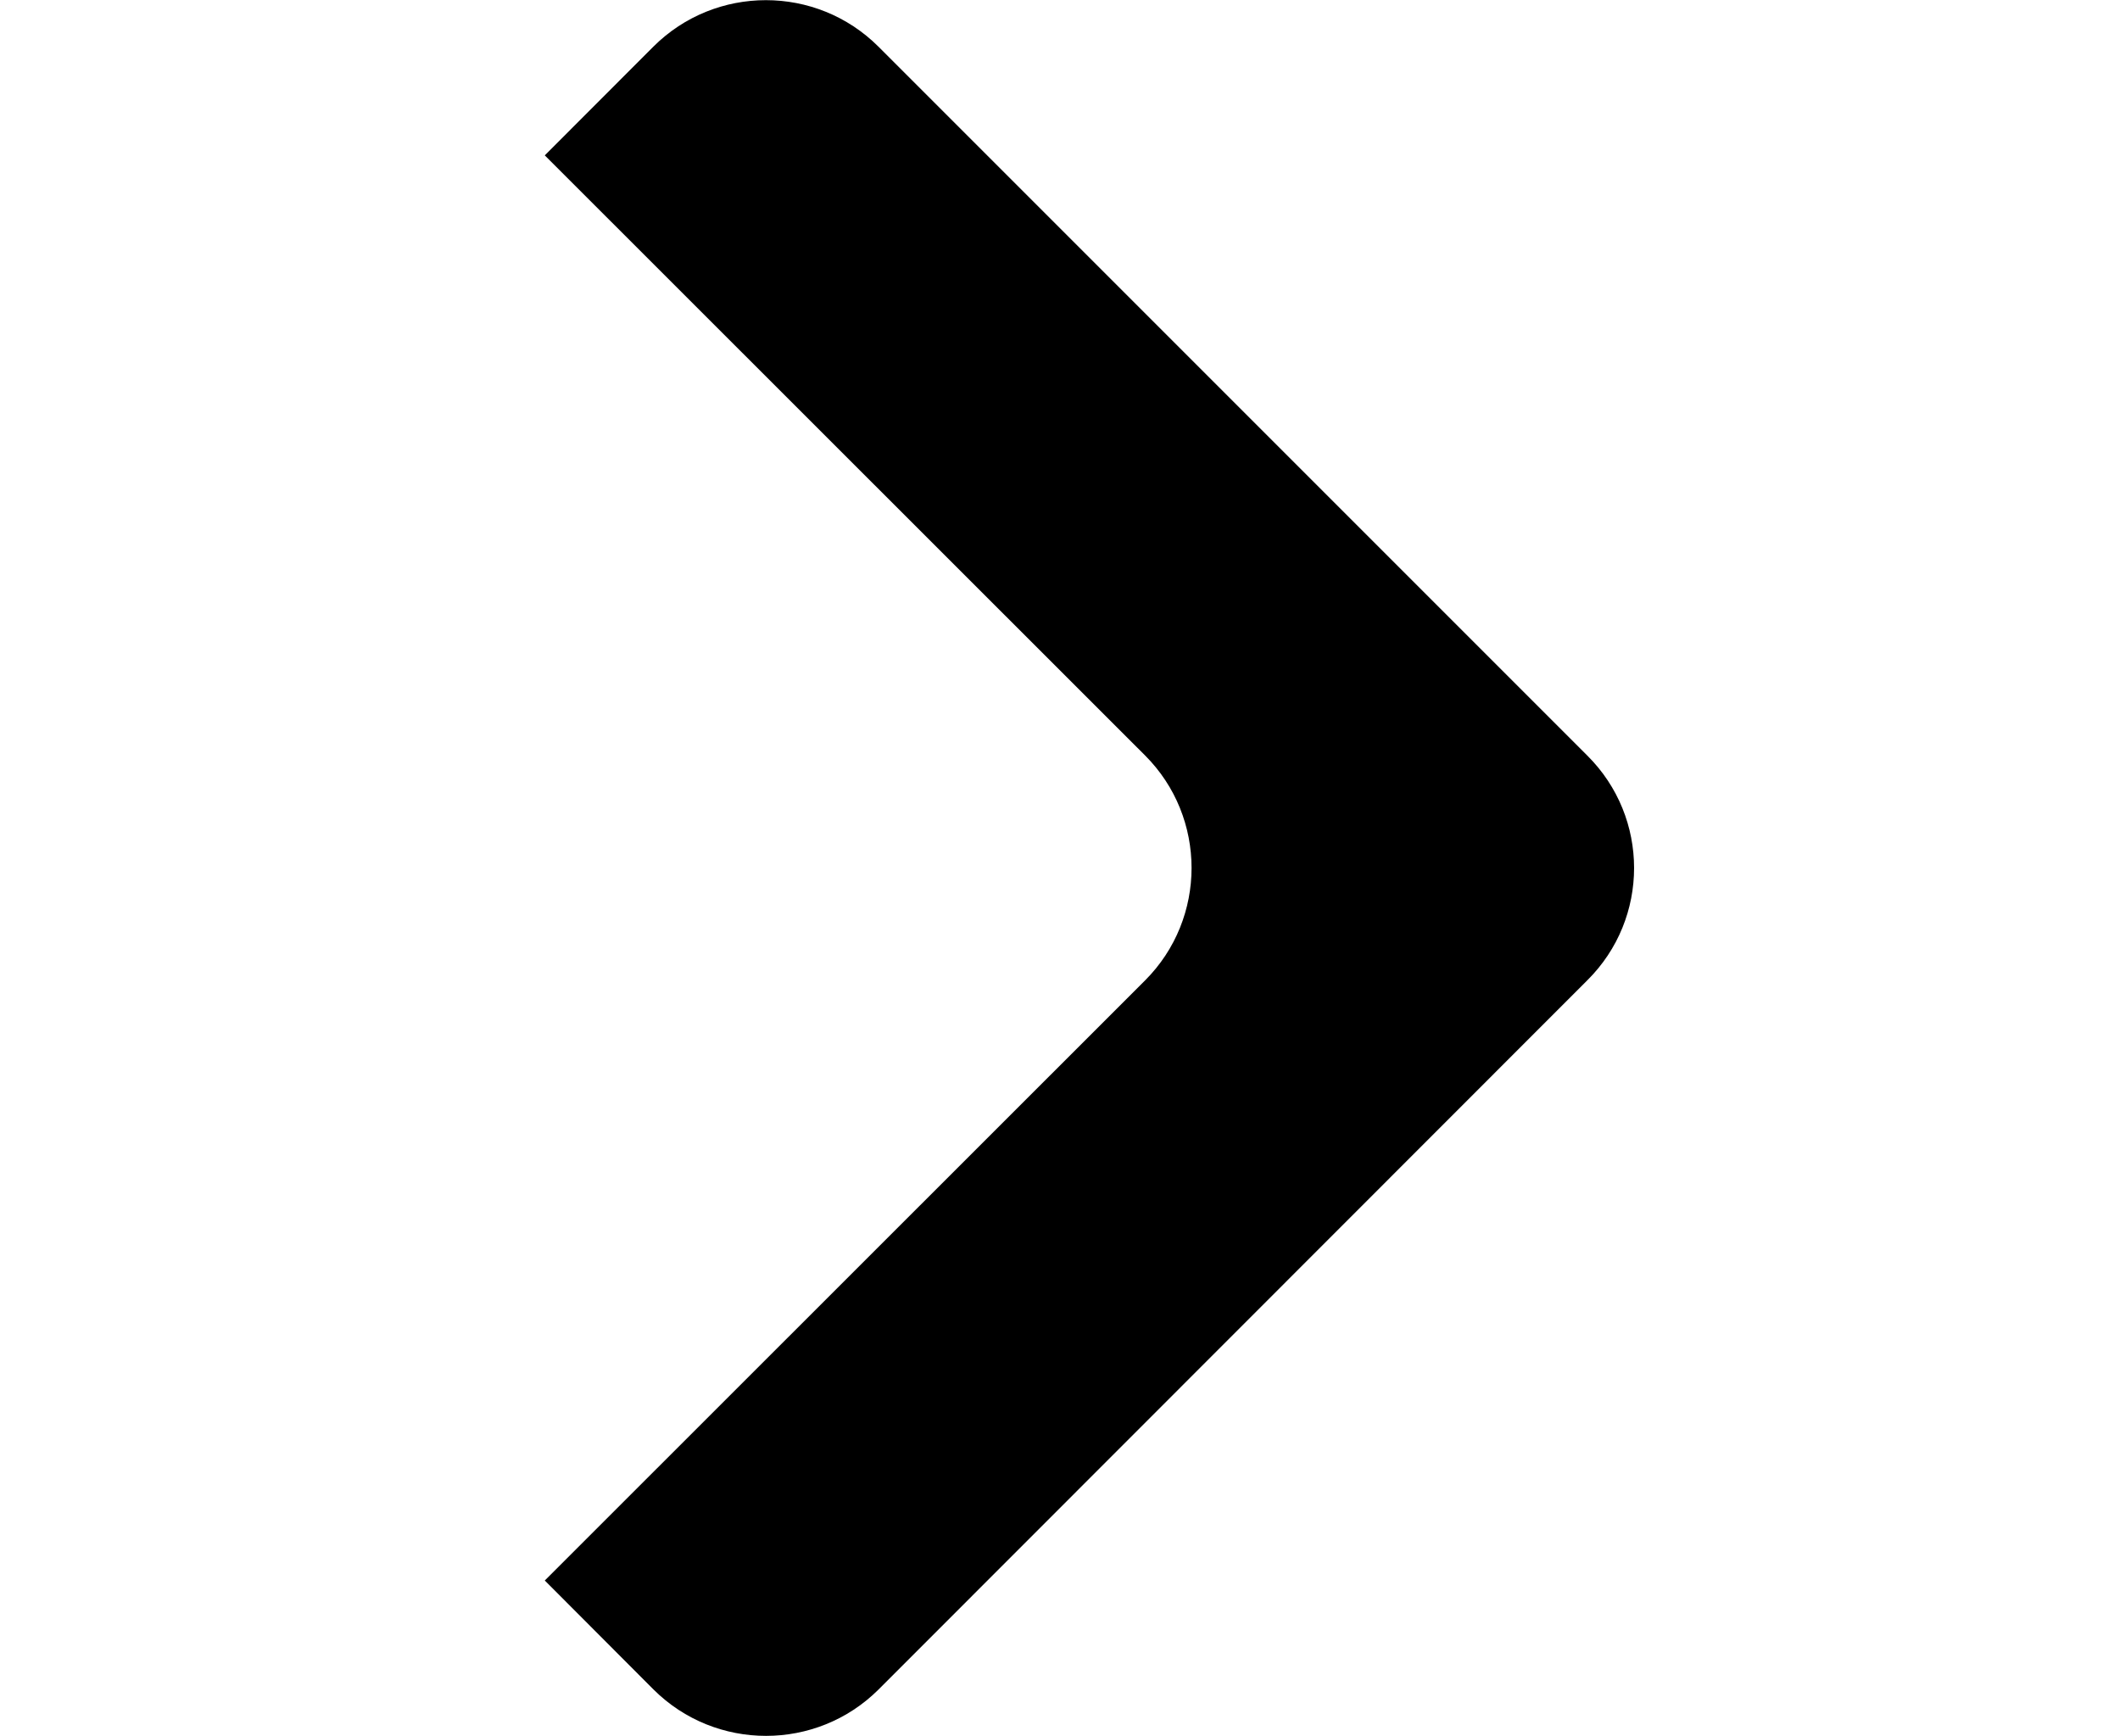 <?xml version="1.0" encoding="utf-8"?>
<!-- Generator: Adobe Illustrator 16.0.3, SVG Export Plug-In . SVG Version: 6.00 Build 0)  -->
<!DOCTYPE svg PUBLIC "-//W3C//DTD SVG 1.1//EN" "http://www.w3.org/Graphics/SVG/1.1/DTD/svg11.dtd">
<svg version="1.1" id="Ebene_1" xmlns="http://www.w3.org/2000/svg" xmlns:xlink="http://www.w3.org/1999/xlink" x="0px" y="0px"
	 width="16.457px" height="13.475px" viewBox="0 0 16.457 13.475" enable-background="new 0 0 16.457 13.475" xml:space="preserve">
<g>
	<path d="M12.322,5.865L6.819,0.362c-0.482-0.481-1.265-0.481-1.747,0L4.229,1.206l4.66,4.658c0.481,0.481,0.481,1.265,0,1.746
		l-4.66,4.658l0.844,0.846c0.482,0.48,1.265,0.48,1.747,0l5.502-5.505C12.806,7.129,12.806,6.346,12.322,5.865z"/>
</g>
</svg>
